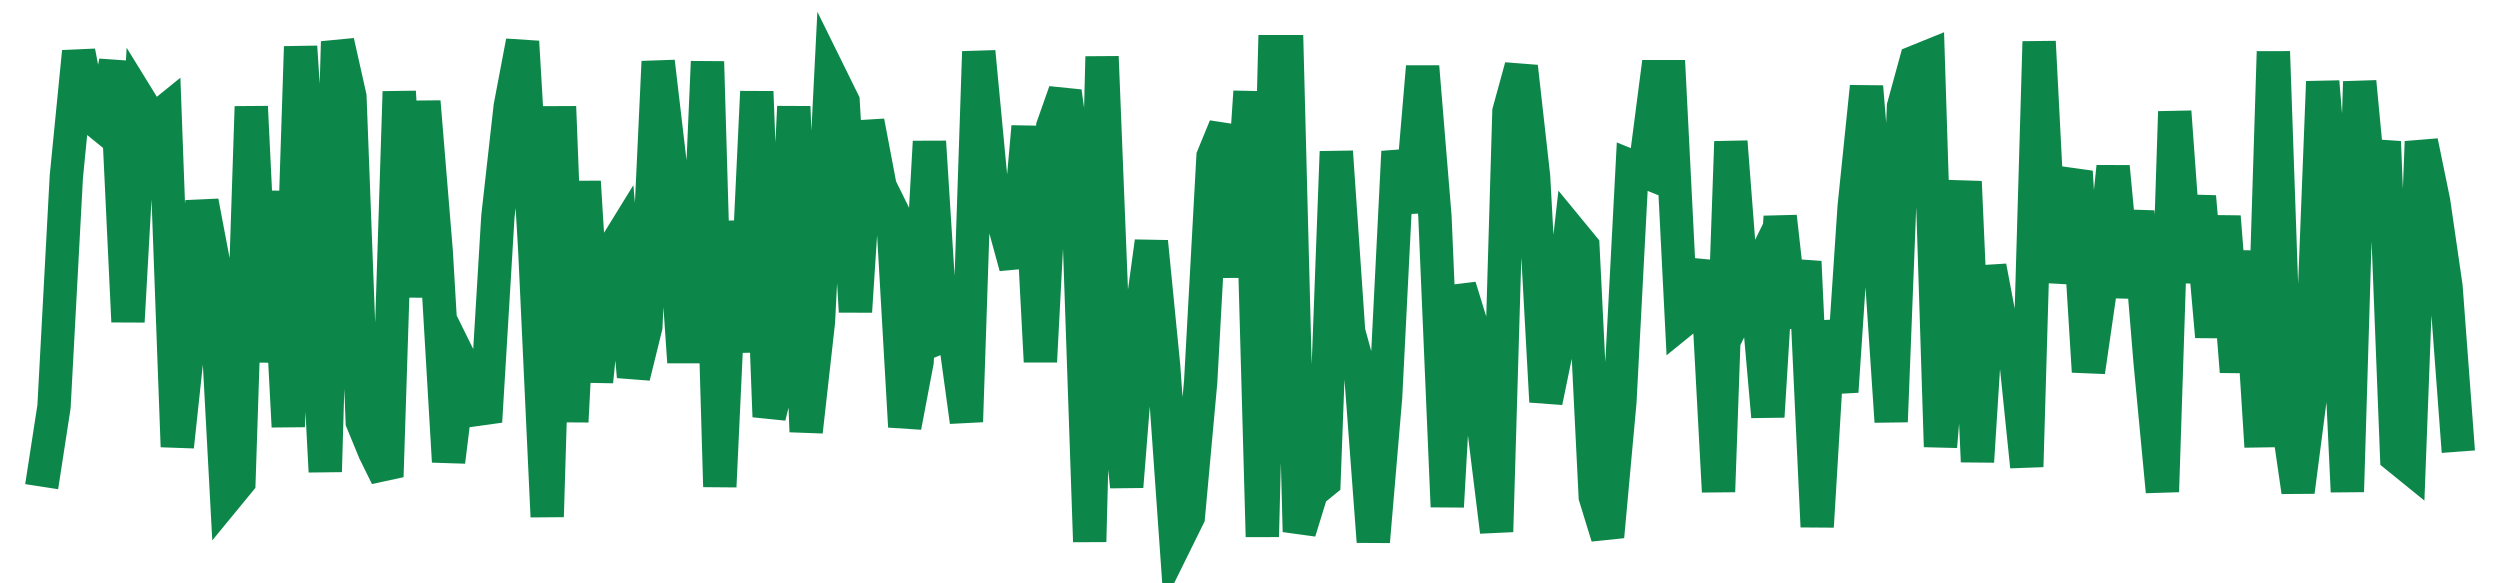 <svg width="300" height="70" viewBox="0 0 300 70" xmlns="http://www.w3.org/2000/svg">
    <path d="M 5,58.4 L 6.48,48.8 L 7.959,21.2 L 9.439,6.2 L 10.918,14 L 12.398,15.2 L 13.878,7.4 L 15.357,38.6 L 16.837,12.2 L 18.316,14.6 L 19.796,13.4 L 21.276,53.6 L 22.755,39.8 L 24.235,24.2 L 25.714,32 L 27.194,59.6 L 28.673,57.8 L 30.153,12.8 L 31.633,43.4 L 33.112,23 L 34.592,51.2 L 36.071,5.6 L 37.551,28.4 L 39.031,56.6 L 40.51,5 L 41.99,11.6 L 43.469,50.6 L 44.949,54.2 L 46.429,57.2 L 47.908,11 L 49.388,35.6 L 50.867,12.2 L 52.347,30.2 L 53.827,55.4 L 55.306,43.4 L 56.786,46.4 L 58.265,50.6 L 59.745,26 L 61.224,12.8 L 62.704,5 L 64.184,30.2 L 65.663,62 L 67.143,12.8 L 68.622,50.6 L 70.102,21.8 L 71.582,45.8 L 73.061,30.8 L 74.541,28.4 L 76.02,45.2 L 77.5,39.2 L 78.98,7.4 L 80.459,20 L 81.939,41.6 L 83.418,41.6 L 84.898,7.4 L 86.378,58.4 L 87.857,26.6 L 89.337,42.2 L 90.816,11 L 92.296,50 L 93.776,44 L 95.255,12.8 L 96.735,51.8 L 98.214,38.6 L 99.694,9.2 L 101.173,12.2 L 102.653,37.4 L 104.133,14.6 L 105.612,22.4 L 107.092,25.4 L 108.571,51.2 L 110.051,43.4 L 111.531,17 L 113.01,40.4 L 114.49,39.8 L 115.969,50.6 L 117.449,6.2 L 118.929,21.8 L 120.408,26.6 L 121.888,32 L 123.367,15.2 L 124.847,43.4 L 126.327,15.2 L 127.806,11 L 129.286,21.8 L 130.765,65 L 132.245,6.8 L 133.724,44 L 135.204,58.4 L 136.684,39.8 L 138.163,29 L 139.643,44 L 141.122,65 L 142.602,62 L 144.082,45.8 L 145.561,18.8 L 147.041,15.2 L 148.52,33.2 L 150,11 L 151.48,64.4 L 152.959,6.2 L 154.439,6.2 L 155.918,63.8 L 157.398,59 L 158.878,57.8 L 160.357,18.2 L 161.837,39.8 L 163.316,45.2 L 164.796,65 L 166.276,47.6 L 167.755,18.2 L 169.235,25.4 L 170.714,8 L 172.194,26 L 173.673,60.8 L 175.153,34.4 L 176.633,39.2 L 178.112,51.8 L 179.592,63.8 L 181.071,13.4 L 182.551,8 L 184.031,21.2 L 185.51,48.2 L 186.99,41 L 188.469,27.8 L 189.949,29.6 L 191.429,59.6 L 192.908,64.4 L 194.388,48.2 L 195.867,20 L 197.347,20.6 L 198.827,9.2 L 200.306,9.2 L 201.786,38.6 L 203.265,37.4 L 204.745,31.4 L 206.224,59 L 207.704,17 L 209.184,36.2 L 210.663,33.2 L 212.143,50 L 213.622,26 L 215.102,39.2 L 216.582,31.4 L 218.061,63.2 L 219.541,38.6 L 221.02,47 L 222.5,24.8 L 223.98,10.4 L 225.459,28.4 L 226.939,50.6 L 228.418,12.8 L 229.898,7.4 L 231.378,6.8 L 232.857,53.6 L 234.337,35.6 L 235.816,21.8 L 237.296,55.4 L 238.776,32 L 240.255,39.8 L 241.735,41.6 L 243.214,56 L 244.694,5 L 246.173,33.8 L 247.653,24.8 L 249.133,20.6 L 250.612,44.6 L 252.092,34.4 L 253.571,20 L 255.051,35.6 L 256.531,25.4 L 258.01,43.4 L 259.49,59 L 260.969,13.4 L 262.449,33.8 L 263.929,23.6 L 265.408,40.4 L 266.888,26 L 268.367,44.6 L 269.847,30.2 L 271.327,53.6 L 272.806,6.2 L 274.286,48.8 L 275.765,59 L 277.245,47.6 L 278.724,9.8 L 280.204,27.8 L 281.684,59 L 283.163,9.8 L 284.643,25.4 L 286.122,17 L 287.602,54.8 L 289.082,56 L 290.561,17 L 292.041,24.2 L 293.52,34.4 L 295,54.2" fill="none" stroke="#0D8749" stroke-width="4"/>
</svg>